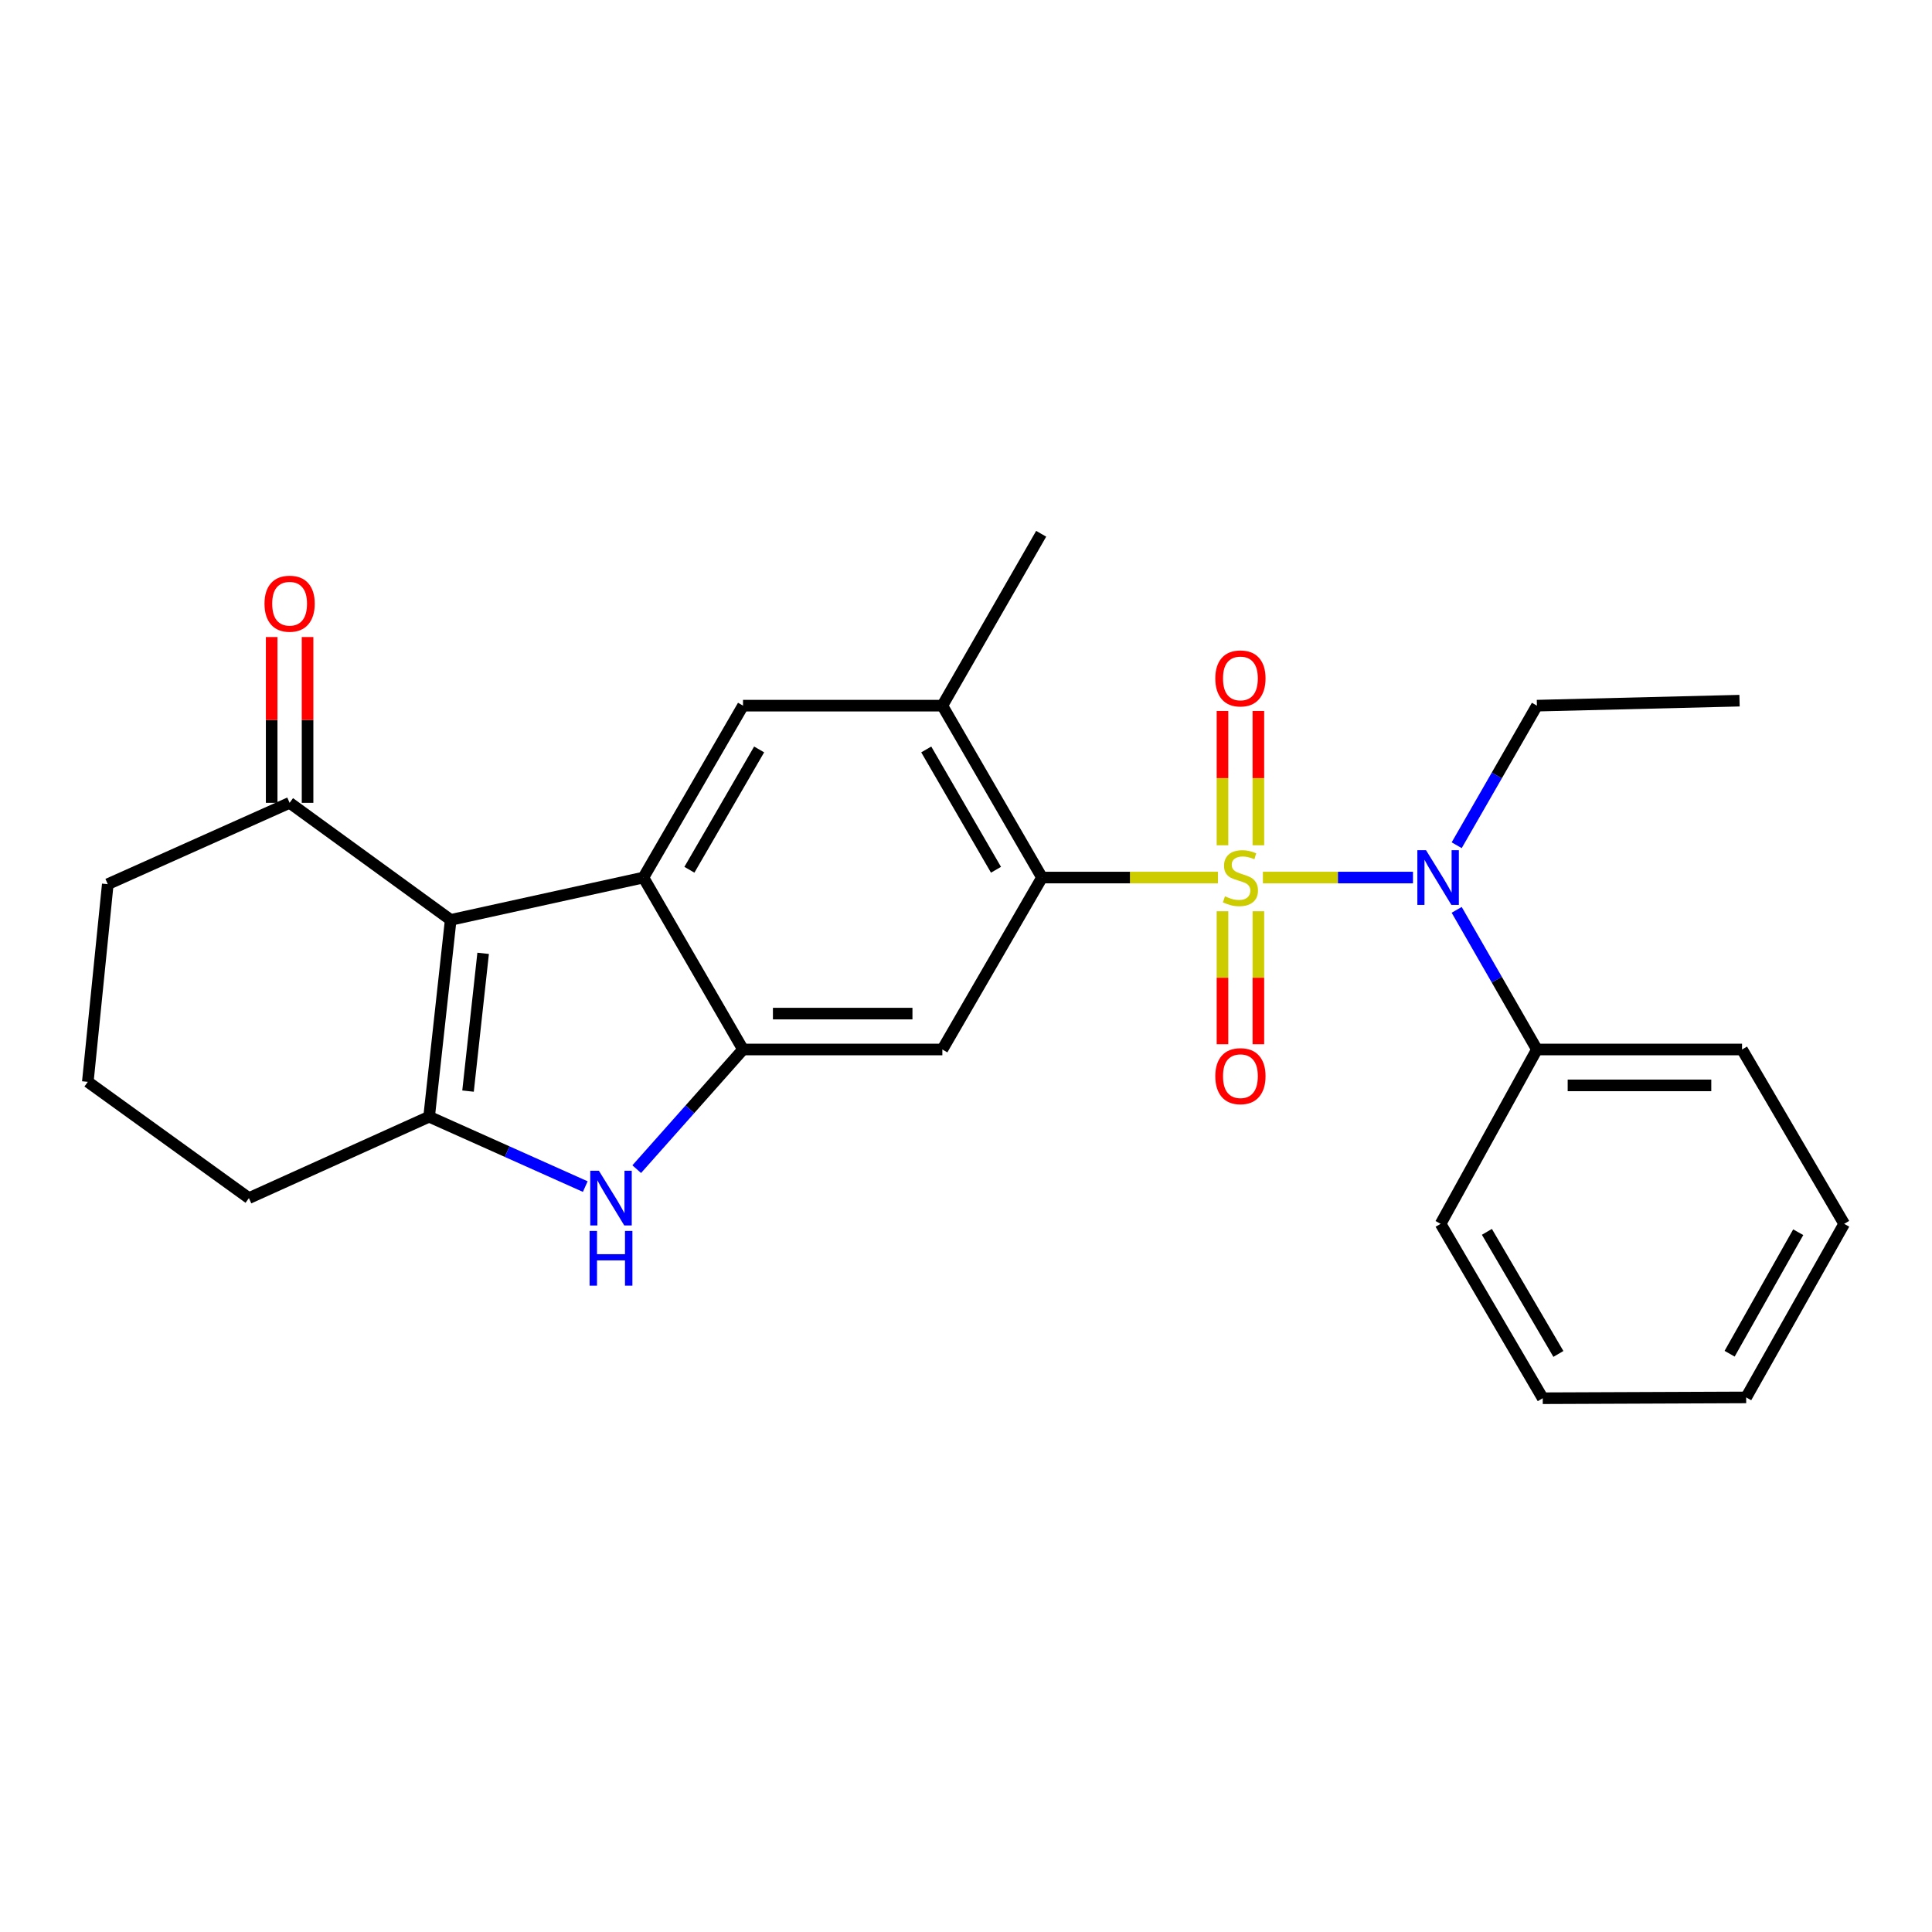 <?xml version='1.0' encoding='iso-8859-1'?>
<svg version='1.1' baseProfile='full'
              xmlns='http://www.w3.org/2000/svg'
                      xmlns:rdkit='http://www.rdkit.org/xml'
                      xmlns:xlink='http://www.w3.org/1999/xlink'
                  xml:space='preserve'
width='1000px' height='1000px' viewBox='0 0 1000 1000'>
<!-- END OF HEADER -->
<rect style='opacity:1.0;fill:#FFFFFF;stroke:none' width='1000' height='1000' x='0' y='0'> </rect>
<path class='bond-2' d='M 630.393,454.215 L 584.863,454.215' style='fill:none;fill-rule:evenodd;stroke:#CCCC00;stroke-width:6px;stroke-linecap:butt;stroke-linejoin:miter;stroke-opacity:1' />
<path class='bond-2' d='M 584.863,454.215 L 539.334,454.215' style='fill:none;fill-rule:evenodd;stroke:#000000;stroke-width:6px;stroke-linecap:butt;stroke-linejoin:miter;stroke-opacity:1' />
<path class='bond-6' d='M 653.678,454.215 L 692.518,454.215' style='fill:none;fill-rule:evenodd;stroke:#CCCC00;stroke-width:6px;stroke-linecap:butt;stroke-linejoin:miter;stroke-opacity:1' />
<path class='bond-6' d='M 692.518,454.215 L 731.357,454.215' style='fill:none;fill-rule:evenodd;stroke:#0000FF;stroke-width:6px;stroke-linecap:butt;stroke-linejoin:miter;stroke-opacity:1' />
<path class='bond-11' d='M 632.751,471.663 L 632.751,506.077' style='fill:none;fill-rule:evenodd;stroke:#CCCC00;stroke-width:6px;stroke-linecap:butt;stroke-linejoin:miter;stroke-opacity:1' />
<path class='bond-11' d='M 632.751,506.077 L 632.751,540.49' style='fill:none;fill-rule:evenodd;stroke:#FF0000;stroke-width:6px;stroke-linecap:butt;stroke-linejoin:miter;stroke-opacity:1' />
<path class='bond-11' d='M 651.329,471.663 L 651.329,506.077' style='fill:none;fill-rule:evenodd;stroke:#CCCC00;stroke-width:6px;stroke-linecap:butt;stroke-linejoin:miter;stroke-opacity:1' />
<path class='bond-11' d='M 651.329,506.077 L 651.329,540.49' style='fill:none;fill-rule:evenodd;stroke:#FF0000;stroke-width:6px;stroke-linecap:butt;stroke-linejoin:miter;stroke-opacity:1' />
<path class='bond-12' d='M 651.329,437.516 L 651.329,402.751' style='fill:none;fill-rule:evenodd;stroke:#CCCC00;stroke-width:6px;stroke-linecap:butt;stroke-linejoin:miter;stroke-opacity:1' />
<path class='bond-12' d='M 651.329,402.751 L 651.329,367.986' style='fill:none;fill-rule:evenodd;stroke:#FF0000;stroke-width:6px;stroke-linecap:butt;stroke-linejoin:miter;stroke-opacity:1' />
<path class='bond-12' d='M 632.751,437.516 L 632.751,402.751' style='fill:none;fill-rule:evenodd;stroke:#CCCC00;stroke-width:6px;stroke-linecap:butt;stroke-linejoin:miter;stroke-opacity:1' />
<path class='bond-12' d='M 632.751,402.751 L 632.751,367.986' style='fill:none;fill-rule:evenodd;stroke:#FF0000;stroke-width:6px;stroke-linecap:butt;stroke-linejoin:miter;stroke-opacity:1' />
<path class='bond-0' d='M 233.28,476.137 L 333.024,454.215' style='fill:none;fill-rule:evenodd;stroke:#000000;stroke-width:6px;stroke-linecap:butt;stroke-linejoin:miter;stroke-opacity:1' />
<path class='bond-10' d='M 233.28,476.137 L 149.905,415.542' style='fill:none;fill-rule:evenodd;stroke:#000000;stroke-width:6px;stroke-linecap:butt;stroke-linejoin:miter;stroke-opacity:1' />
<path class='bond-28' d='M 233.28,476.137 L 222.112,578.008' style='fill:none;fill-rule:evenodd;stroke:#000000;stroke-width:6px;stroke-linecap:butt;stroke-linejoin:miter;stroke-opacity:1' />
<path class='bond-28' d='M 250.072,493.442 L 242.255,564.752' style='fill:none;fill-rule:evenodd;stroke:#000000;stroke-width:6px;stroke-linecap:butt;stroke-linejoin:miter;stroke-opacity:1' />
<path class='bond-1' d='M 333.024,454.215 L 384.588,365.246' style='fill:none;fill-rule:evenodd;stroke:#000000;stroke-width:6px;stroke-linecap:butt;stroke-linejoin:miter;stroke-opacity:1' />
<path class='bond-1' d='M 356.832,450.186 L 392.927,387.908' style='fill:none;fill-rule:evenodd;stroke:#000000;stroke-width:6px;stroke-linecap:butt;stroke-linejoin:miter;stroke-opacity:1' />
<path class='bond-26' d='M 333.024,454.215 L 384.588,543.215' style='fill:none;fill-rule:evenodd;stroke:#000000;stroke-width:6px;stroke-linecap:butt;stroke-linejoin:miter;stroke-opacity:1' />
<path class='bond-7' d='M 539.334,454.215 L 487.759,543.215' style='fill:none;fill-rule:evenodd;stroke:#000000;stroke-width:6px;stroke-linecap:butt;stroke-linejoin:miter;stroke-opacity:1' />
<path class='bond-9' d='M 539.334,454.215 L 487.759,365.246' style='fill:none;fill-rule:evenodd;stroke:#000000;stroke-width:6px;stroke-linecap:butt;stroke-linejoin:miter;stroke-opacity:1' />
<path class='bond-9' d='M 515.525,450.187 L 479.423,387.909' style='fill:none;fill-rule:evenodd;stroke:#000000;stroke-width:6px;stroke-linecap:butt;stroke-linejoin:miter;stroke-opacity:1' />
<path class='bond-3' d='M 222.112,578.008 L 262.523,596.093' style='fill:none;fill-rule:evenodd;stroke:#000000;stroke-width:6px;stroke-linecap:butt;stroke-linejoin:miter;stroke-opacity:1' />
<path class='bond-3' d='M 262.523,596.093 L 302.933,614.178' style='fill:none;fill-rule:evenodd;stroke:#0000FF;stroke-width:6px;stroke-linecap:butt;stroke-linejoin:miter;stroke-opacity:1' />
<path class='bond-15' d='M 222.112,578.008 L 128.839,620.139' style='fill:none;fill-rule:evenodd;stroke:#000000;stroke-width:6px;stroke-linecap:butt;stroke-linejoin:miter;stroke-opacity:1' />
<path class='bond-4' d='M 384.588,543.215 L 487.759,543.215' style='fill:none;fill-rule:evenodd;stroke:#000000;stroke-width:6px;stroke-linecap:butt;stroke-linejoin:miter;stroke-opacity:1' />
<path class='bond-4' d='M 400.064,524.637 L 472.283,524.637' style='fill:none;fill-rule:evenodd;stroke:#000000;stroke-width:6px;stroke-linecap:butt;stroke-linejoin:miter;stroke-opacity:1' />
<path class='bond-5' d='M 384.588,543.215 L 357.076,574.184' style='fill:none;fill-rule:evenodd;stroke:#000000;stroke-width:6px;stroke-linecap:butt;stroke-linejoin:miter;stroke-opacity:1' />
<path class='bond-5' d='M 357.076,574.184 L 329.564,605.154' style='fill:none;fill-rule:evenodd;stroke:#0000FF;stroke-width:6px;stroke-linecap:butt;stroke-linejoin:miter;stroke-opacity:1' />
<path class='bond-13' d='M 753.976,470.941 L 774.741,507.078' style='fill:none;fill-rule:evenodd;stroke:#0000FF;stroke-width:6px;stroke-linecap:butt;stroke-linejoin:miter;stroke-opacity:1' />
<path class='bond-13' d='M 774.741,507.078 L 795.506,543.215' style='fill:none;fill-rule:evenodd;stroke:#000000;stroke-width:6px;stroke-linecap:butt;stroke-linejoin:miter;stroke-opacity:1' />
<path class='bond-16' d='M 753.979,437.49 L 774.743,401.368' style='fill:none;fill-rule:evenodd;stroke:#0000FF;stroke-width:6px;stroke-linecap:butt;stroke-linejoin:miter;stroke-opacity:1' />
<path class='bond-16' d='M 774.743,401.368 L 795.506,365.246' style='fill:none;fill-rule:evenodd;stroke:#000000;stroke-width:6px;stroke-linecap:butt;stroke-linejoin:miter;stroke-opacity:1' />
<path class='bond-8' d='M 384.588,365.246 L 487.759,365.246' style='fill:none;fill-rule:evenodd;stroke:#000000;stroke-width:6px;stroke-linecap:butt;stroke-linejoin:miter;stroke-opacity:1' />
<path class='bond-17' d='M 487.759,365.246 L 538.911,276.278' style='fill:none;fill-rule:evenodd;stroke:#000000;stroke-width:6px;stroke-linecap:butt;stroke-linejoin:miter;stroke-opacity:1' />
<path class='bond-14' d='M 159.194,415.542 L 159.194,372.636' style='fill:none;fill-rule:evenodd;stroke:#000000;stroke-width:6px;stroke-linecap:butt;stroke-linejoin:miter;stroke-opacity:1' />
<path class='bond-14' d='M 159.194,372.636 L 159.194,329.73' style='fill:none;fill-rule:evenodd;stroke:#FF0000;stroke-width:6px;stroke-linecap:butt;stroke-linejoin:miter;stroke-opacity:1' />
<path class='bond-14' d='M 140.616,415.542 L 140.616,372.636' style='fill:none;fill-rule:evenodd;stroke:#000000;stroke-width:6px;stroke-linecap:butt;stroke-linejoin:miter;stroke-opacity:1' />
<path class='bond-14' d='M 140.616,372.636 L 140.616,329.73' style='fill:none;fill-rule:evenodd;stroke:#FF0000;stroke-width:6px;stroke-linecap:butt;stroke-linejoin:miter;stroke-opacity:1' />
<path class='bond-18' d='M 149.905,415.542 L 55.786,457.652' style='fill:none;fill-rule:evenodd;stroke:#000000;stroke-width:6px;stroke-linecap:butt;stroke-linejoin:miter;stroke-opacity:1' />
<path class='bond-20' d='M 795.506,543.215 L 901.68,543.215' style='fill:none;fill-rule:evenodd;stroke:#000000;stroke-width:6px;stroke-linecap:butt;stroke-linejoin:miter;stroke-opacity:1' />
<path class='bond-20' d='M 811.432,561.793 L 885.754,561.793' style='fill:none;fill-rule:evenodd;stroke:#000000;stroke-width:6px;stroke-linecap:butt;stroke-linejoin:miter;stroke-opacity:1' />
<path class='bond-21' d='M 795.506,543.215 L 745.655,633.453' style='fill:none;fill-rule:evenodd;stroke:#000000;stroke-width:6px;stroke-linecap:butt;stroke-linejoin:miter;stroke-opacity:1' />
<path class='bond-19' d='M 128.839,620.139 L 45.455,559.956' style='fill:none;fill-rule:evenodd;stroke:#000000;stroke-width:6px;stroke-linecap:butt;stroke-linejoin:miter;stroke-opacity:1' />
<path class='bond-22' d='M 795.506,365.246 L 900.38,362.666' style='fill:none;fill-rule:evenodd;stroke:#000000;stroke-width:6px;stroke-linecap:butt;stroke-linejoin:miter;stroke-opacity:1' />
<path class='bond-29' d='M 55.786,457.652 L 45.455,559.956' style='fill:none;fill-rule:evenodd;stroke:#000000;stroke-width:6px;stroke-linecap:butt;stroke-linejoin:miter;stroke-opacity:1' />
<path class='bond-23' d='M 901.68,543.215 L 954.545,633.453' style='fill:none;fill-rule:evenodd;stroke:#000000;stroke-width:6px;stroke-linecap:butt;stroke-linejoin:miter;stroke-opacity:1' />
<path class='bond-24' d='M 745.655,633.453 L 798.52,723.722' style='fill:none;fill-rule:evenodd;stroke:#000000;stroke-width:6px;stroke-linecap:butt;stroke-linejoin:miter;stroke-opacity:1' />
<path class='bond-24' d='M 769.616,637.605 L 806.621,700.793' style='fill:none;fill-rule:evenodd;stroke:#000000;stroke-width:6px;stroke-linecap:butt;stroke-linejoin:miter;stroke-opacity:1' />
<path class='bond-27' d='M 954.545,633.453 L 903.817,723.299' style='fill:none;fill-rule:evenodd;stroke:#000000;stroke-width:6px;stroke-linecap:butt;stroke-linejoin:miter;stroke-opacity:1' />
<path class='bond-27' d='M 930.759,637.796 L 895.248,700.688' style='fill:none;fill-rule:evenodd;stroke:#000000;stroke-width:6px;stroke-linecap:butt;stroke-linejoin:miter;stroke-opacity:1' />
<path class='bond-25' d='M 798.52,723.722 L 903.817,723.299' style='fill:none;fill-rule:evenodd;stroke:#000000;stroke-width:6px;stroke-linecap:butt;stroke-linejoin:miter;stroke-opacity:1' />
<path  class='atom-0' d='M 634.04 463.935
Q 634.36 464.055, 635.68 464.615
Q 637 465.175, 638.44 465.535
Q 639.92 465.855, 641.36 465.855
Q 644.04 465.855, 645.6 464.575
Q 647.16 463.255, 647.16 460.975
Q 647.16 459.415, 646.36 458.455
Q 645.6 457.495, 644.4 456.975
Q 643.2 456.455, 641.2 455.855
Q 638.68 455.095, 637.16 454.375
Q 635.68 453.655, 634.6 452.135
Q 633.56 450.615, 633.56 448.055
Q 633.56 444.495, 635.96 442.295
Q 638.4 440.095, 643.2 440.095
Q 646.48 440.095, 650.2 441.655
L 649.28 444.735
Q 645.88 443.335, 643.32 443.335
Q 640.56 443.335, 639.04 444.495
Q 637.52 445.615, 637.56 447.575
Q 637.56 449.095, 638.32 450.015
Q 639.12 450.935, 640.24 451.455
Q 641.4 451.975, 643.32 452.575
Q 645.88 453.375, 647.4 454.175
Q 648.92 454.975, 650 456.615
Q 651.12 458.215, 651.12 460.975
Q 651.12 464.895, 648.48 467.015
Q 645.88 469.095, 641.52 469.095
Q 639 469.095, 637.08 468.535
Q 635.2 468.015, 632.96 467.095
L 634.04 463.935
' fill='#CCCC00'/>
<path  class='atom-6' d='M 309.992 605.979
L 319.272 620.979
Q 320.192 622.459, 321.672 625.139
Q 323.152 627.819, 323.232 627.979
L 323.232 605.979
L 326.992 605.979
L 326.992 634.299
L 323.112 634.299
L 313.152 617.899
Q 311.992 615.979, 310.752 613.779
Q 309.552 611.579, 309.192 610.899
L 309.192 634.299
L 305.512 634.299
L 305.512 605.979
L 309.992 605.979
' fill='#0000FF'/>
<path  class='atom-6' d='M 305.172 637.131
L 309.012 637.131
L 309.012 649.171
L 323.492 649.171
L 323.492 637.131
L 327.332 637.131
L 327.332 665.451
L 323.492 665.451
L 323.492 652.371
L 309.012 652.371
L 309.012 665.451
L 305.172 665.451
L 305.172 637.131
' fill='#0000FF'/>
<path  class='atom-7' d='M 738.105 440.055
L 747.385 455.055
Q 748.305 456.535, 749.785 459.215
Q 751.265 461.895, 751.345 462.055
L 751.345 440.055
L 755.105 440.055
L 755.105 468.375
L 751.225 468.375
L 741.265 451.975
Q 740.105 450.055, 738.865 447.855
Q 737.665 445.655, 737.305 444.975
L 737.305 468.375
L 733.625 468.375
L 733.625 440.055
L 738.105 440.055
' fill='#0000FF'/>
<path  class='atom-12' d='M 629.04 557.022
Q 629.04 550.222, 632.4 546.422
Q 635.76 542.622, 642.04 542.622
Q 648.32 542.622, 651.68 546.422
Q 655.04 550.222, 655.04 557.022
Q 655.04 563.902, 651.64 567.822
Q 648.24 571.702, 642.04 571.702
Q 635.8 571.702, 632.4 567.822
Q 629.04 563.942, 629.04 557.022
M 642.04 568.502
Q 646.36 568.502, 648.68 565.622
Q 651.04 562.702, 651.04 557.022
Q 651.04 551.462, 648.68 548.662
Q 646.36 545.822, 642.04 545.822
Q 637.72 545.822, 635.36 548.622
Q 633.04 551.422, 633.04 557.022
Q 633.04 562.742, 635.36 565.622
Q 637.72 568.502, 642.04 568.502
' fill='#FF0000'/>
<path  class='atom-13' d='M 629.04 351.145
Q 629.04 344.345, 632.4 340.545
Q 635.76 336.745, 642.04 336.745
Q 648.32 336.745, 651.68 340.545
Q 655.04 344.345, 655.04 351.145
Q 655.04 358.025, 651.64 361.945
Q 648.24 365.825, 642.04 365.825
Q 635.8 365.825, 632.4 361.945
Q 629.04 358.065, 629.04 351.145
M 642.04 362.625
Q 646.36 362.625, 648.68 359.745
Q 651.04 356.825, 651.04 351.145
Q 651.04 345.585, 648.68 342.785
Q 646.36 339.945, 642.04 339.945
Q 637.72 339.945, 635.36 342.745
Q 633.04 345.545, 633.04 351.145
Q 633.04 356.865, 635.36 359.745
Q 637.72 362.625, 642.04 362.625
' fill='#FF0000'/>
<path  class='atom-15' d='M 136.905 312.472
Q 136.905 305.672, 140.265 301.872
Q 143.625 298.072, 149.905 298.072
Q 156.185 298.072, 159.545 301.872
Q 162.905 305.672, 162.905 312.472
Q 162.905 319.352, 159.505 323.272
Q 156.105 327.152, 149.905 327.152
Q 143.665 327.152, 140.265 323.272
Q 136.905 319.392, 136.905 312.472
M 149.905 323.952
Q 154.225 323.952, 156.545 321.072
Q 158.905 318.152, 158.905 312.472
Q 158.905 306.912, 156.545 304.112
Q 154.225 301.272, 149.905 301.272
Q 145.585 301.272, 143.225 304.072
Q 140.905 306.872, 140.905 312.472
Q 140.905 318.192, 143.225 321.072
Q 145.585 323.952, 149.905 323.952
' fill='#FF0000'/>
</svg>
